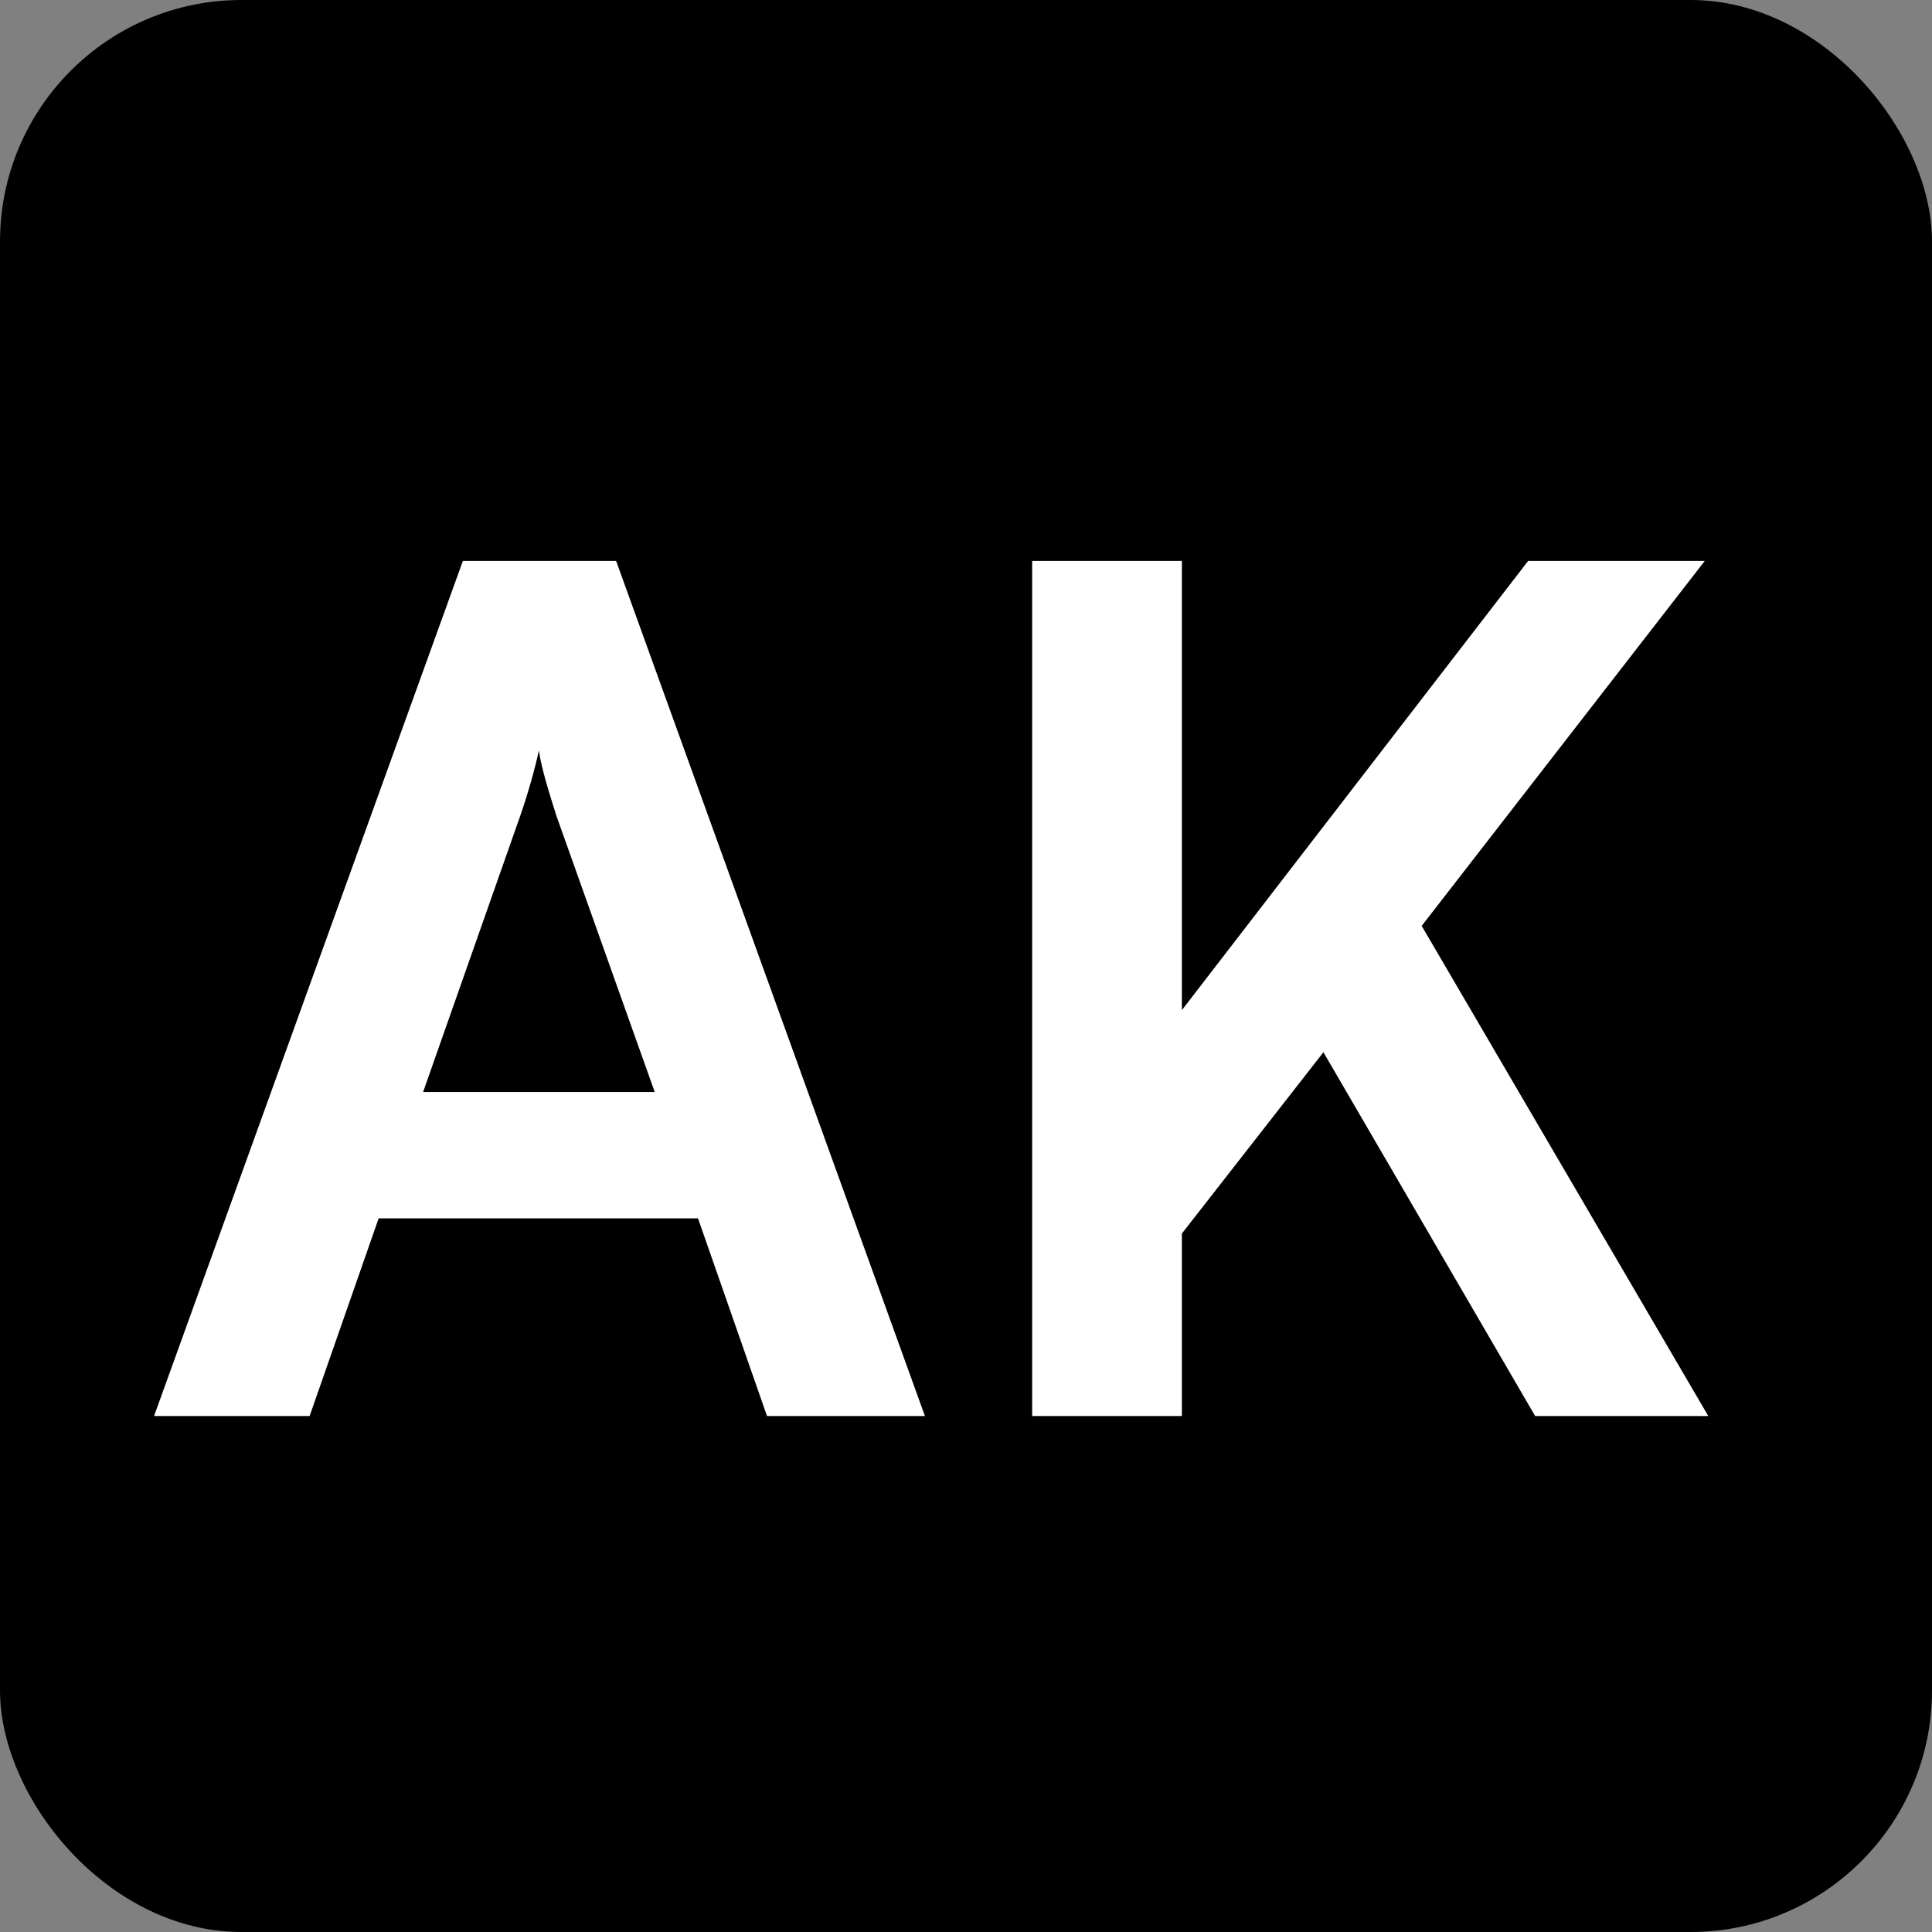 <svg xmlns="http://www.w3.org/2000/svg" version="1.1" xmlns:xlink="http://www.w3.org/1999/xlink" width="512" height="512"><rect width="100%" height="100%" fill="#808080" stroke="none"/><svg width="512" height="512" viewBox="0 0 512 512" fill="none" xmlns="http://www.w3.org/2000/svg">
<rect width="512" height="512" rx="64" fill="black"></rect>
<path d="M82.055 375.262H40.825L122.666 148.652H163.276L245.116 375.262H203.266L184.976 322.872H100.346L82.055 375.262ZM137.856 216.232L112.126 289.392H173.506L147.466 216.232C145.606 210.342 143.436 203.522 142.816 198.872C141.886 203.212 140.026 210.032 137.856 216.232ZM313.211 148.652V267.692L404.971 148.652H451.781L376.761 245.372L452.711 375.262H406.831L350.721 278.852L313.211 326.902V375.262H273.531V148.652H313.211Z" fill="white"></path>
</svg><style>@media (prefers-color-scheme: light) { :root { filter: none; } }
@media (prefers-color-scheme: dark) { :root { filter: none; } }
</style></svg>